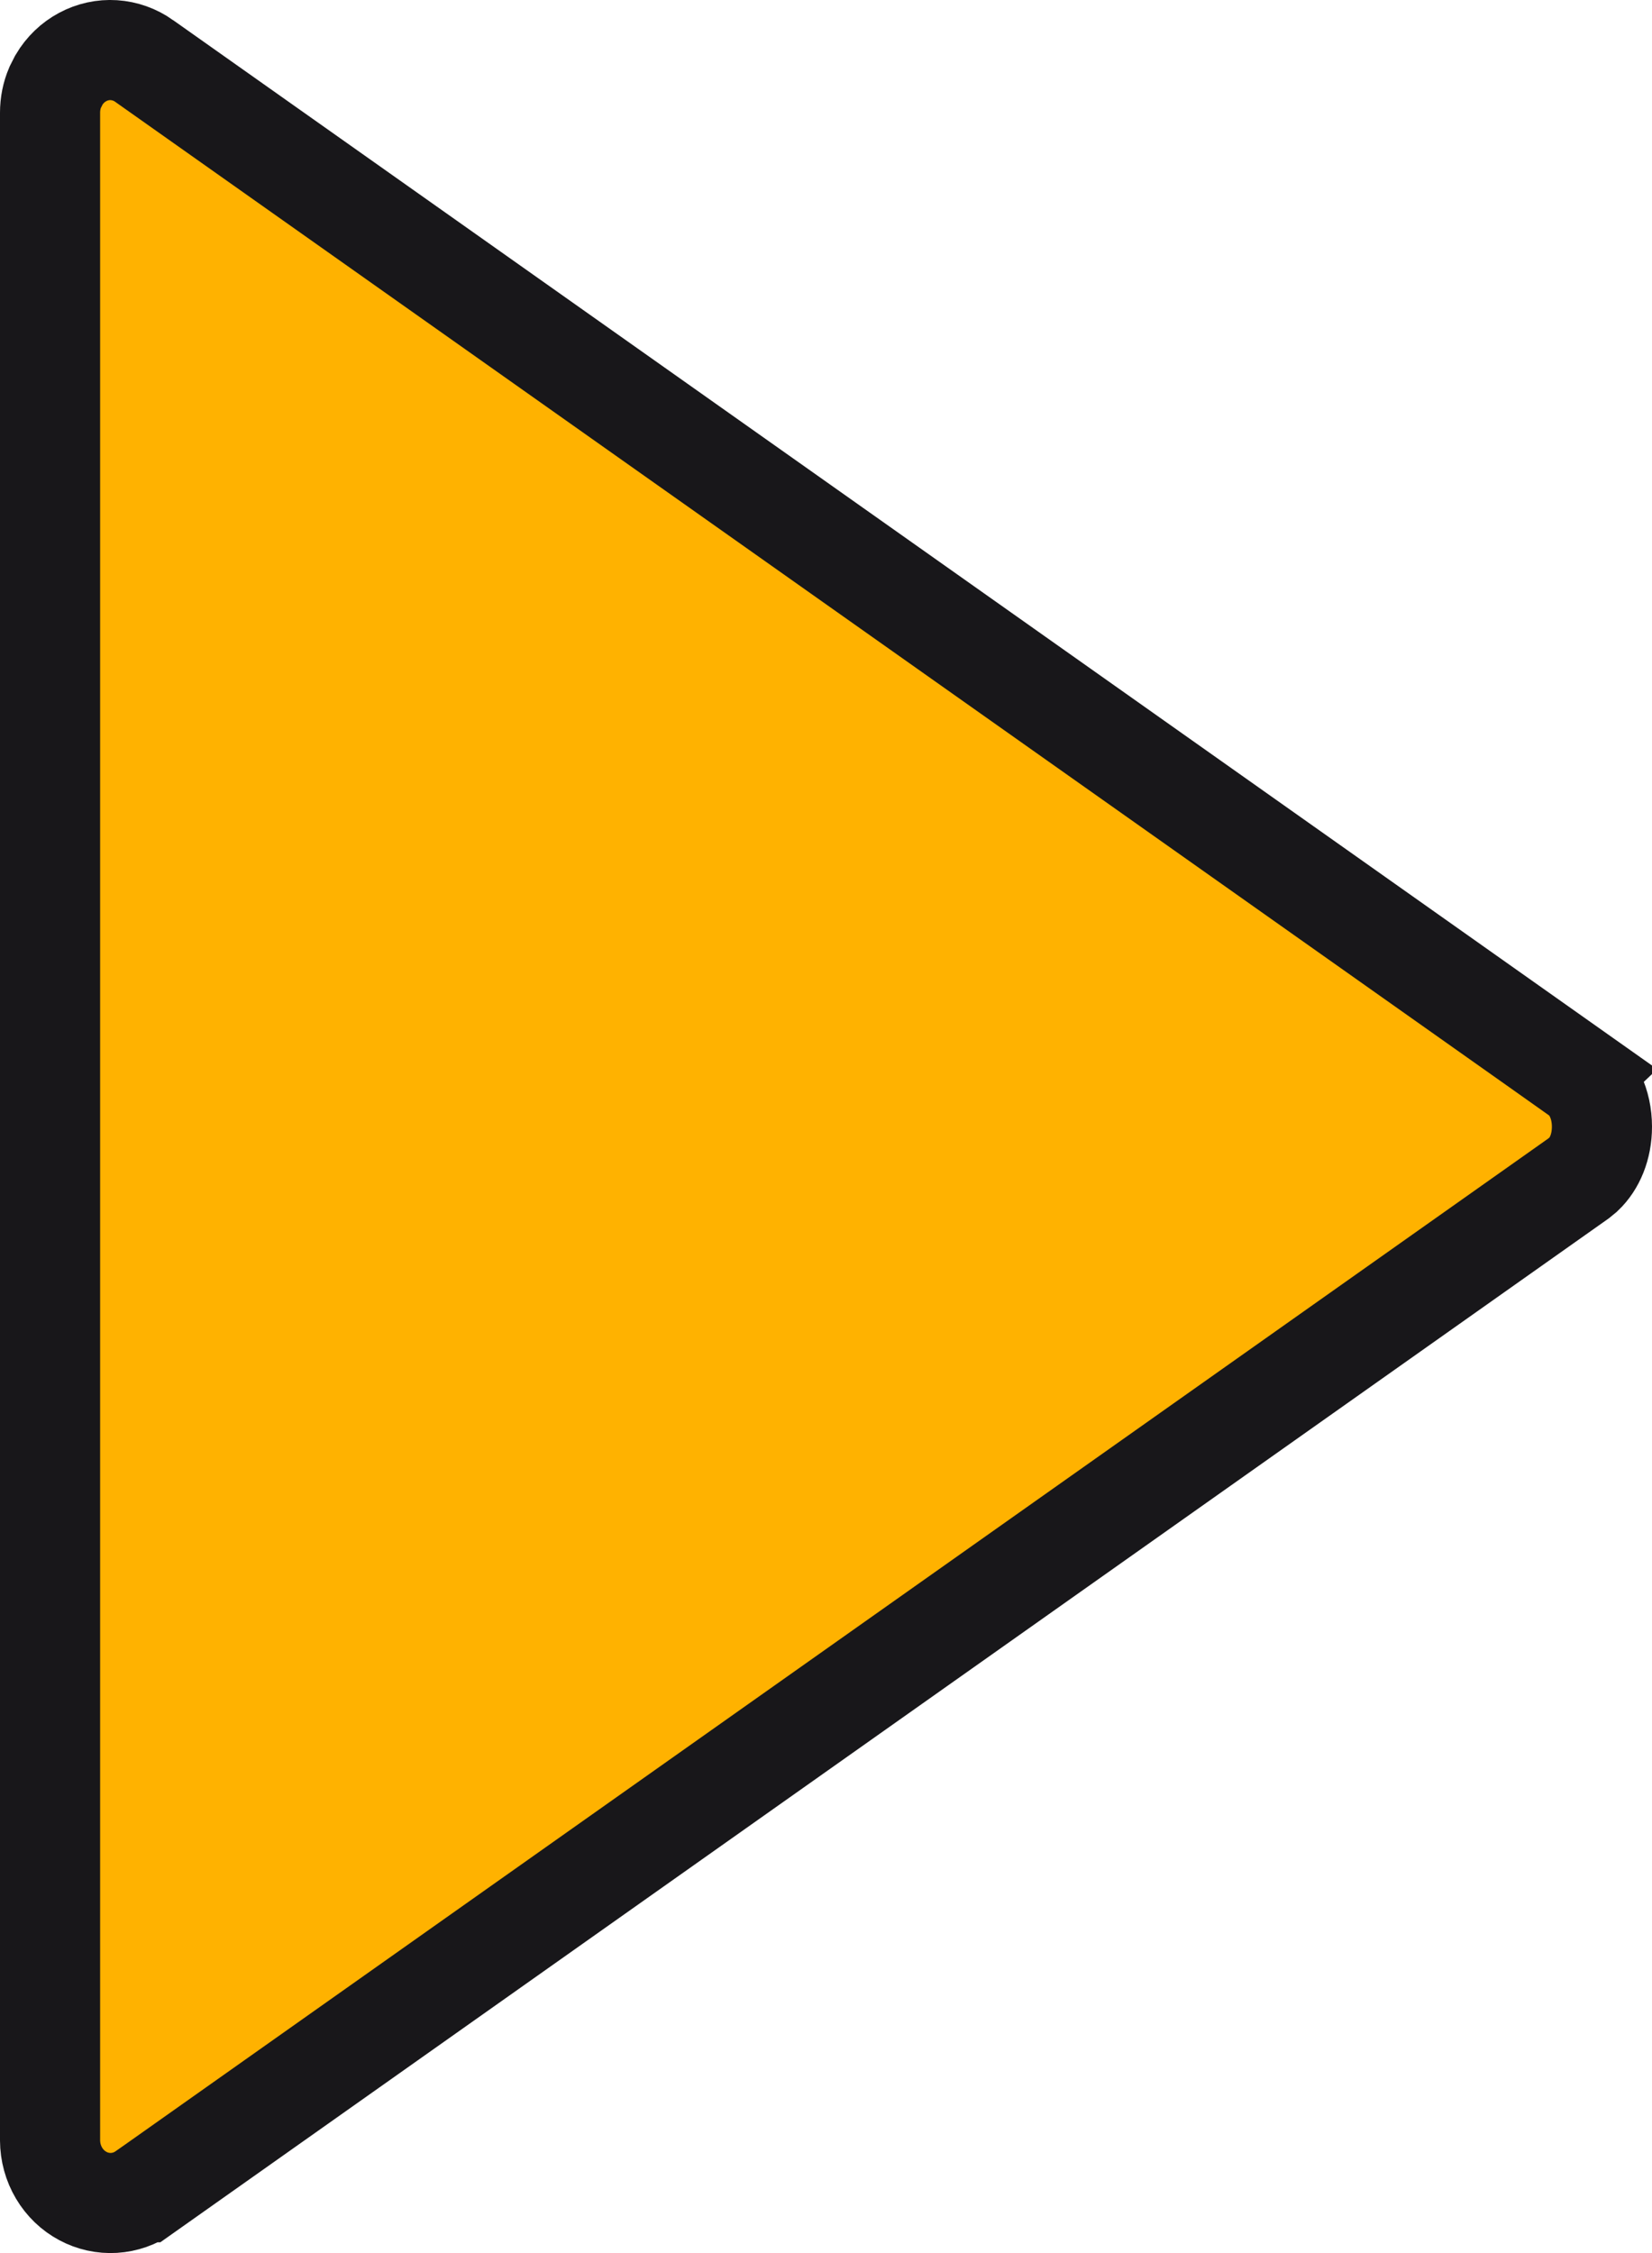 <svg width="33" height="45" viewBox="0 0 33 45" fill="none" xmlns="http://www.w3.org/2000/svg">
<path d="M32 22.504C32 22.906 31.854 23.245 31.632 23.455L31.532 23.537L2.885 43.785H2.884C2.703 43.912 2.494 43.985 2.278 43.998C2.063 44.011 1.847 43.964 1.654 43.86C1.461 43.757 1.296 43.6 1.18 43.404C1.063 43.208 1.001 42.981 1 42.749L1 2.25C1 2.076 1.034 1.904 1.101 1.747L1.178 1.595C1.294 1.399 1.458 1.242 1.651 1.139C1.844 1.035 2.06 0.988 2.275 1.002C2.49 1.016 2.7 1.09 2.88 1.218L2.881 1.219L31.532 21.468L31.531 21.469C31.809 21.666 32 22.045 32 22.504Z" fill="#FFB200" stroke="#18171A" stroke-width="2"/>
</svg>
